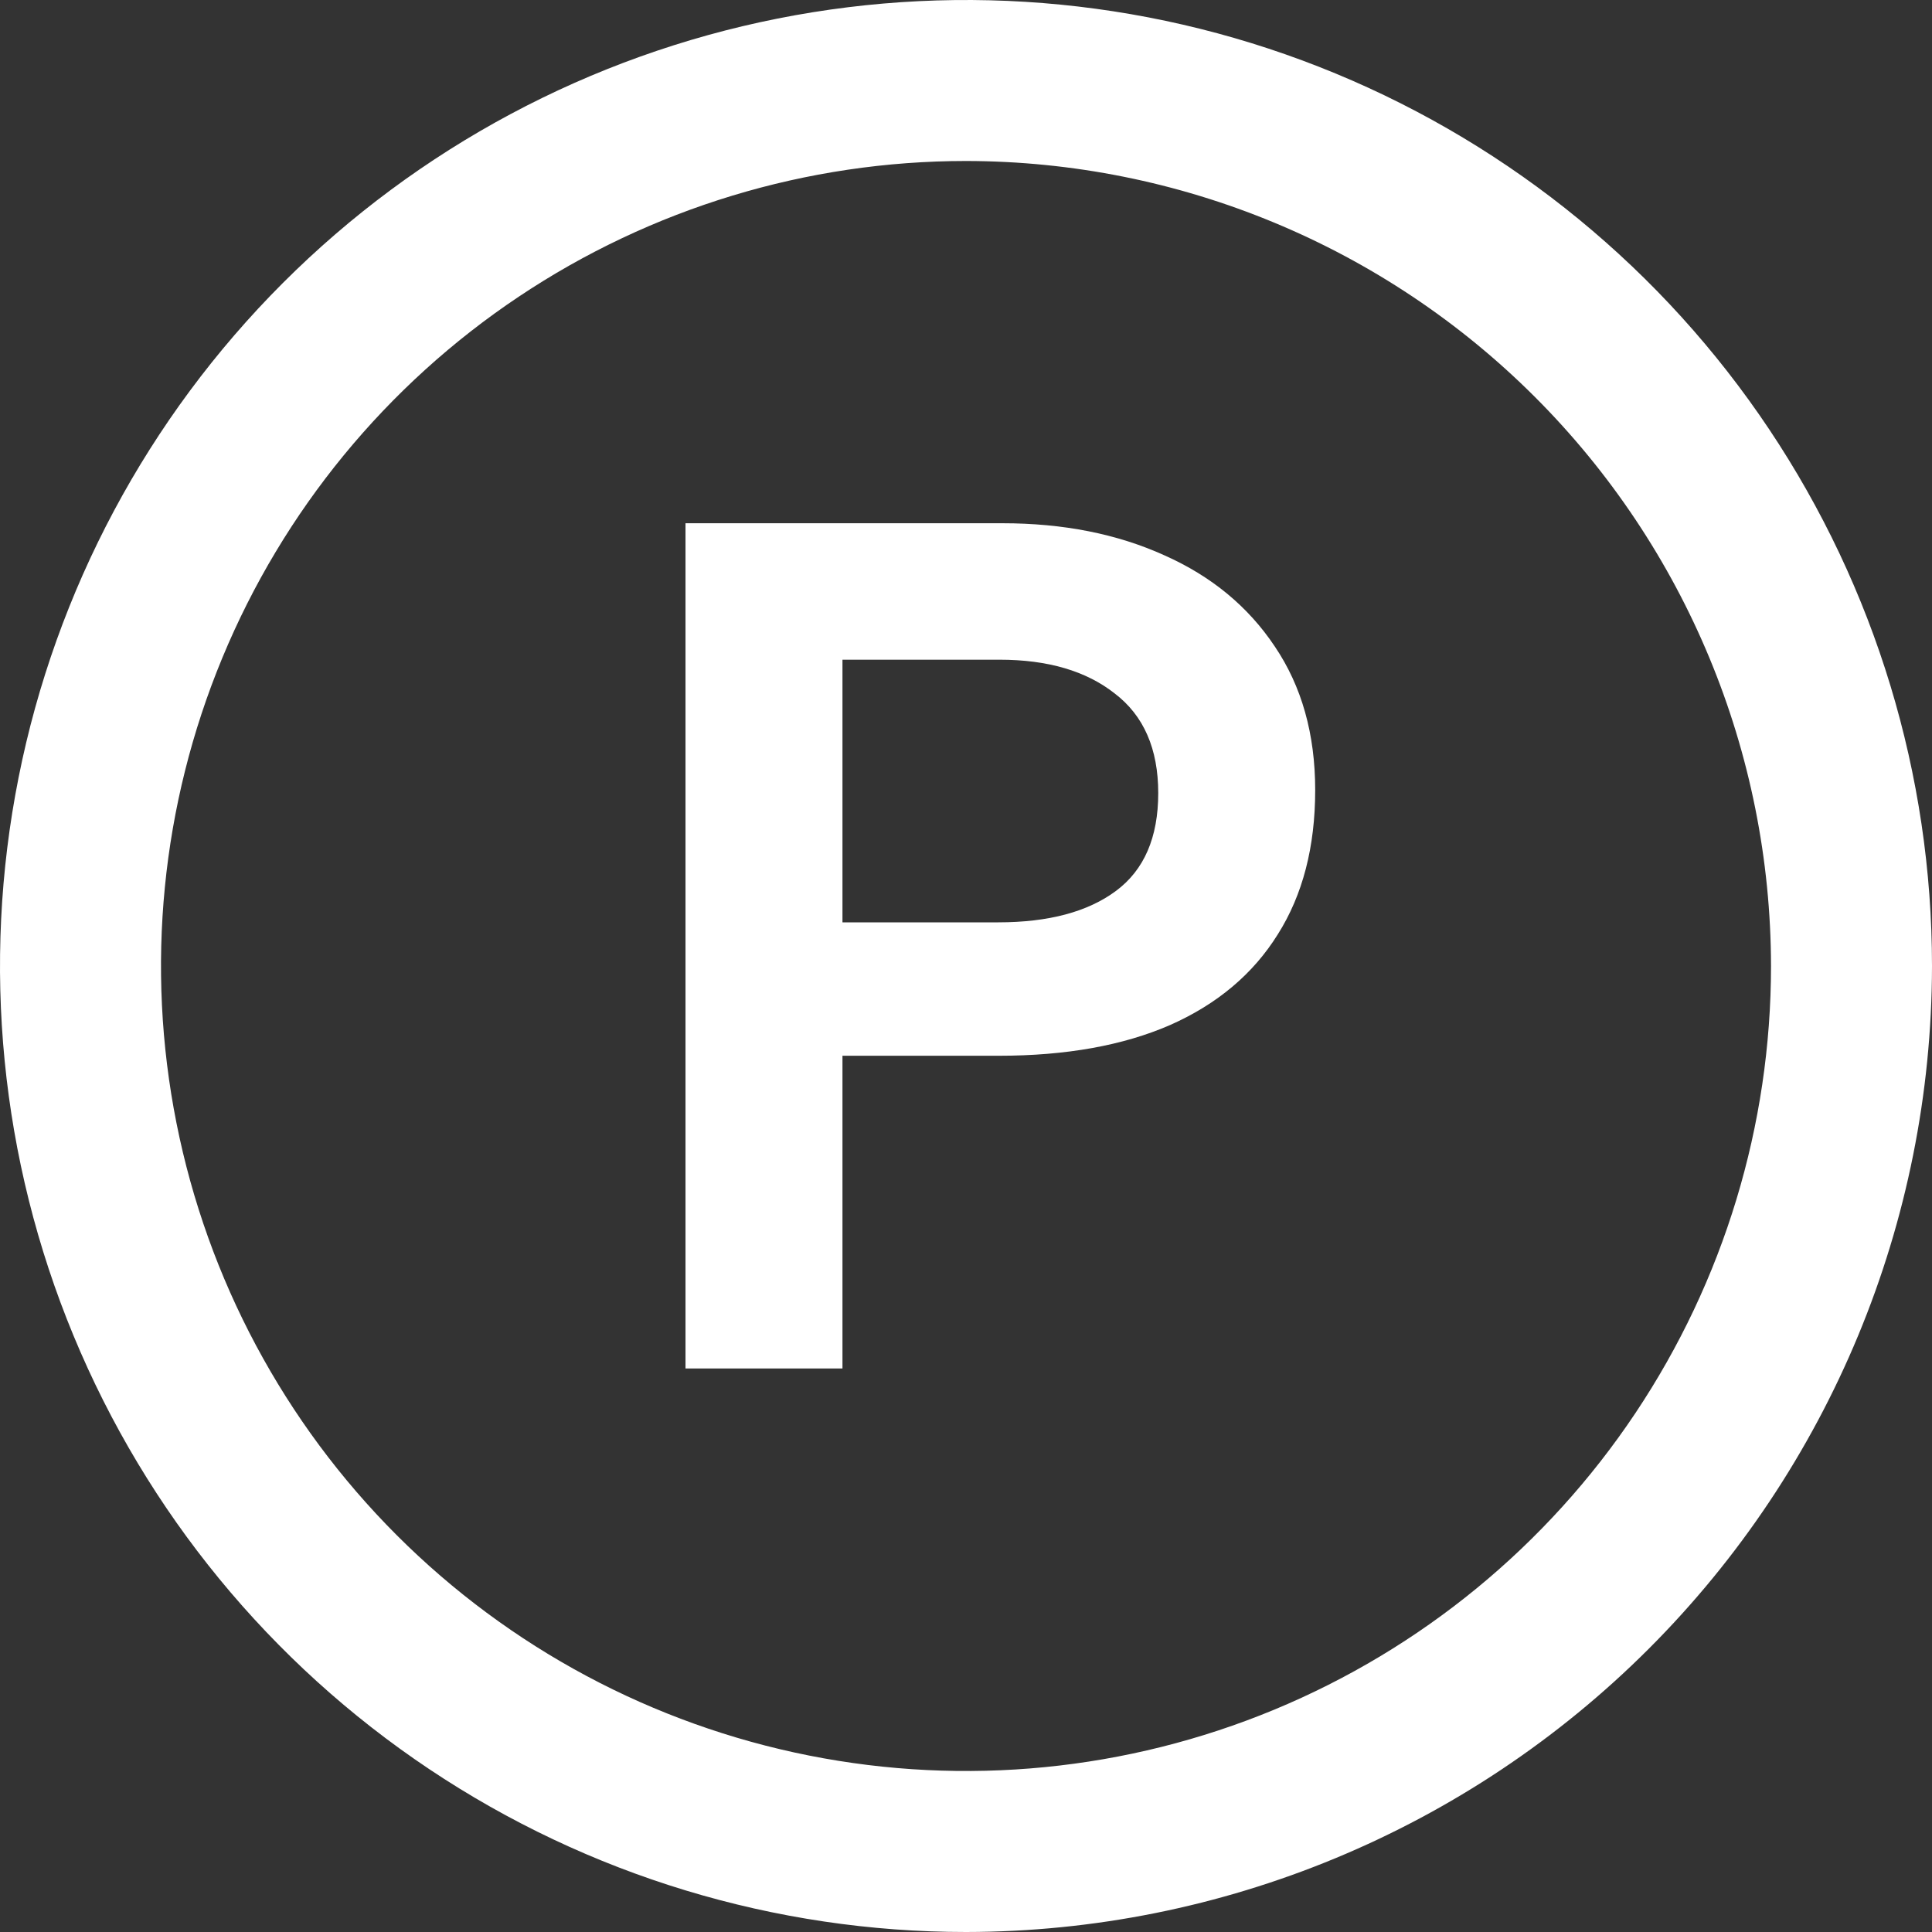 <?xml version="1.0" encoding="UTF-8"?> <svg xmlns="http://www.w3.org/2000/svg" width="70" height="70" viewBox="0 0 70 70" fill="none"><rect x="0" y="0" width="70" height="70" fill="#333333" stroke="none"/><path fill-rule="evenodd" clip-rule="evenodd" d="M24.837 18.958V49.583H30.524V38.252H36.19C38.625 38.252 40.696 37.88 42.402 37.136C44.108 36.378 45.406 35.284 46.296 33.855C47.2 32.426 47.652 30.683 47.652 28.627C47.652 26.6 47.164 24.865 46.187 23.421C45.224 21.977 43.89 20.876 42.183 20.118C40.477 19.345 38.523 18.958 36.321 18.958H24.837ZM36.168 33.418H30.524V23.902H36.212C37.962 23.902 39.354 24.31 40.39 25.127C41.44 25.929 41.965 27.132 41.965 28.736C41.965 30.341 41.454 31.522 40.433 32.28C39.413 33.038 37.991 33.418 36.168 33.418Z" fill="white"></path><path fill-rule="evenodd" clip-rule="evenodd" d="M15.555 64.101C21.311 67.947 28.078 70 35 70C44.279 69.99 53.176 66.299 59.738 59.738C66.299 53.176 69.99 44.279 70 35C70 28.078 67.947 21.311 64.101 15.555C60.256 9.799 54.789 5.313 48.394 2.664C41.998 0.015 34.961 -0.678 28.172 0.673C21.383 2.023 15.146 5.356 10.251 10.251C5.356 15.146 2.023 21.383 0.673 28.172C-0.678 34.961 0.015 41.998 2.664 48.394C5.313 54.789 9.799 60.256 15.555 64.101ZM18.796 10.749C23.592 7.544 29.231 5.833 35 5.833C42.733 5.842 50.147 8.917 55.615 14.385C61.083 19.853 64.158 27.267 64.167 35C64.167 40.769 62.456 46.408 59.251 51.204C56.046 56.001 51.491 59.739 46.162 61.947C40.832 64.154 34.968 64.732 29.31 63.606C23.652 62.481 18.455 59.703 14.376 55.624C10.297 51.545 7.519 46.348 6.394 40.69C5.268 35.032 5.846 29.168 8.054 23.838C10.261 18.509 13.999 13.954 18.796 10.749Z" fill="white"></path></svg> 